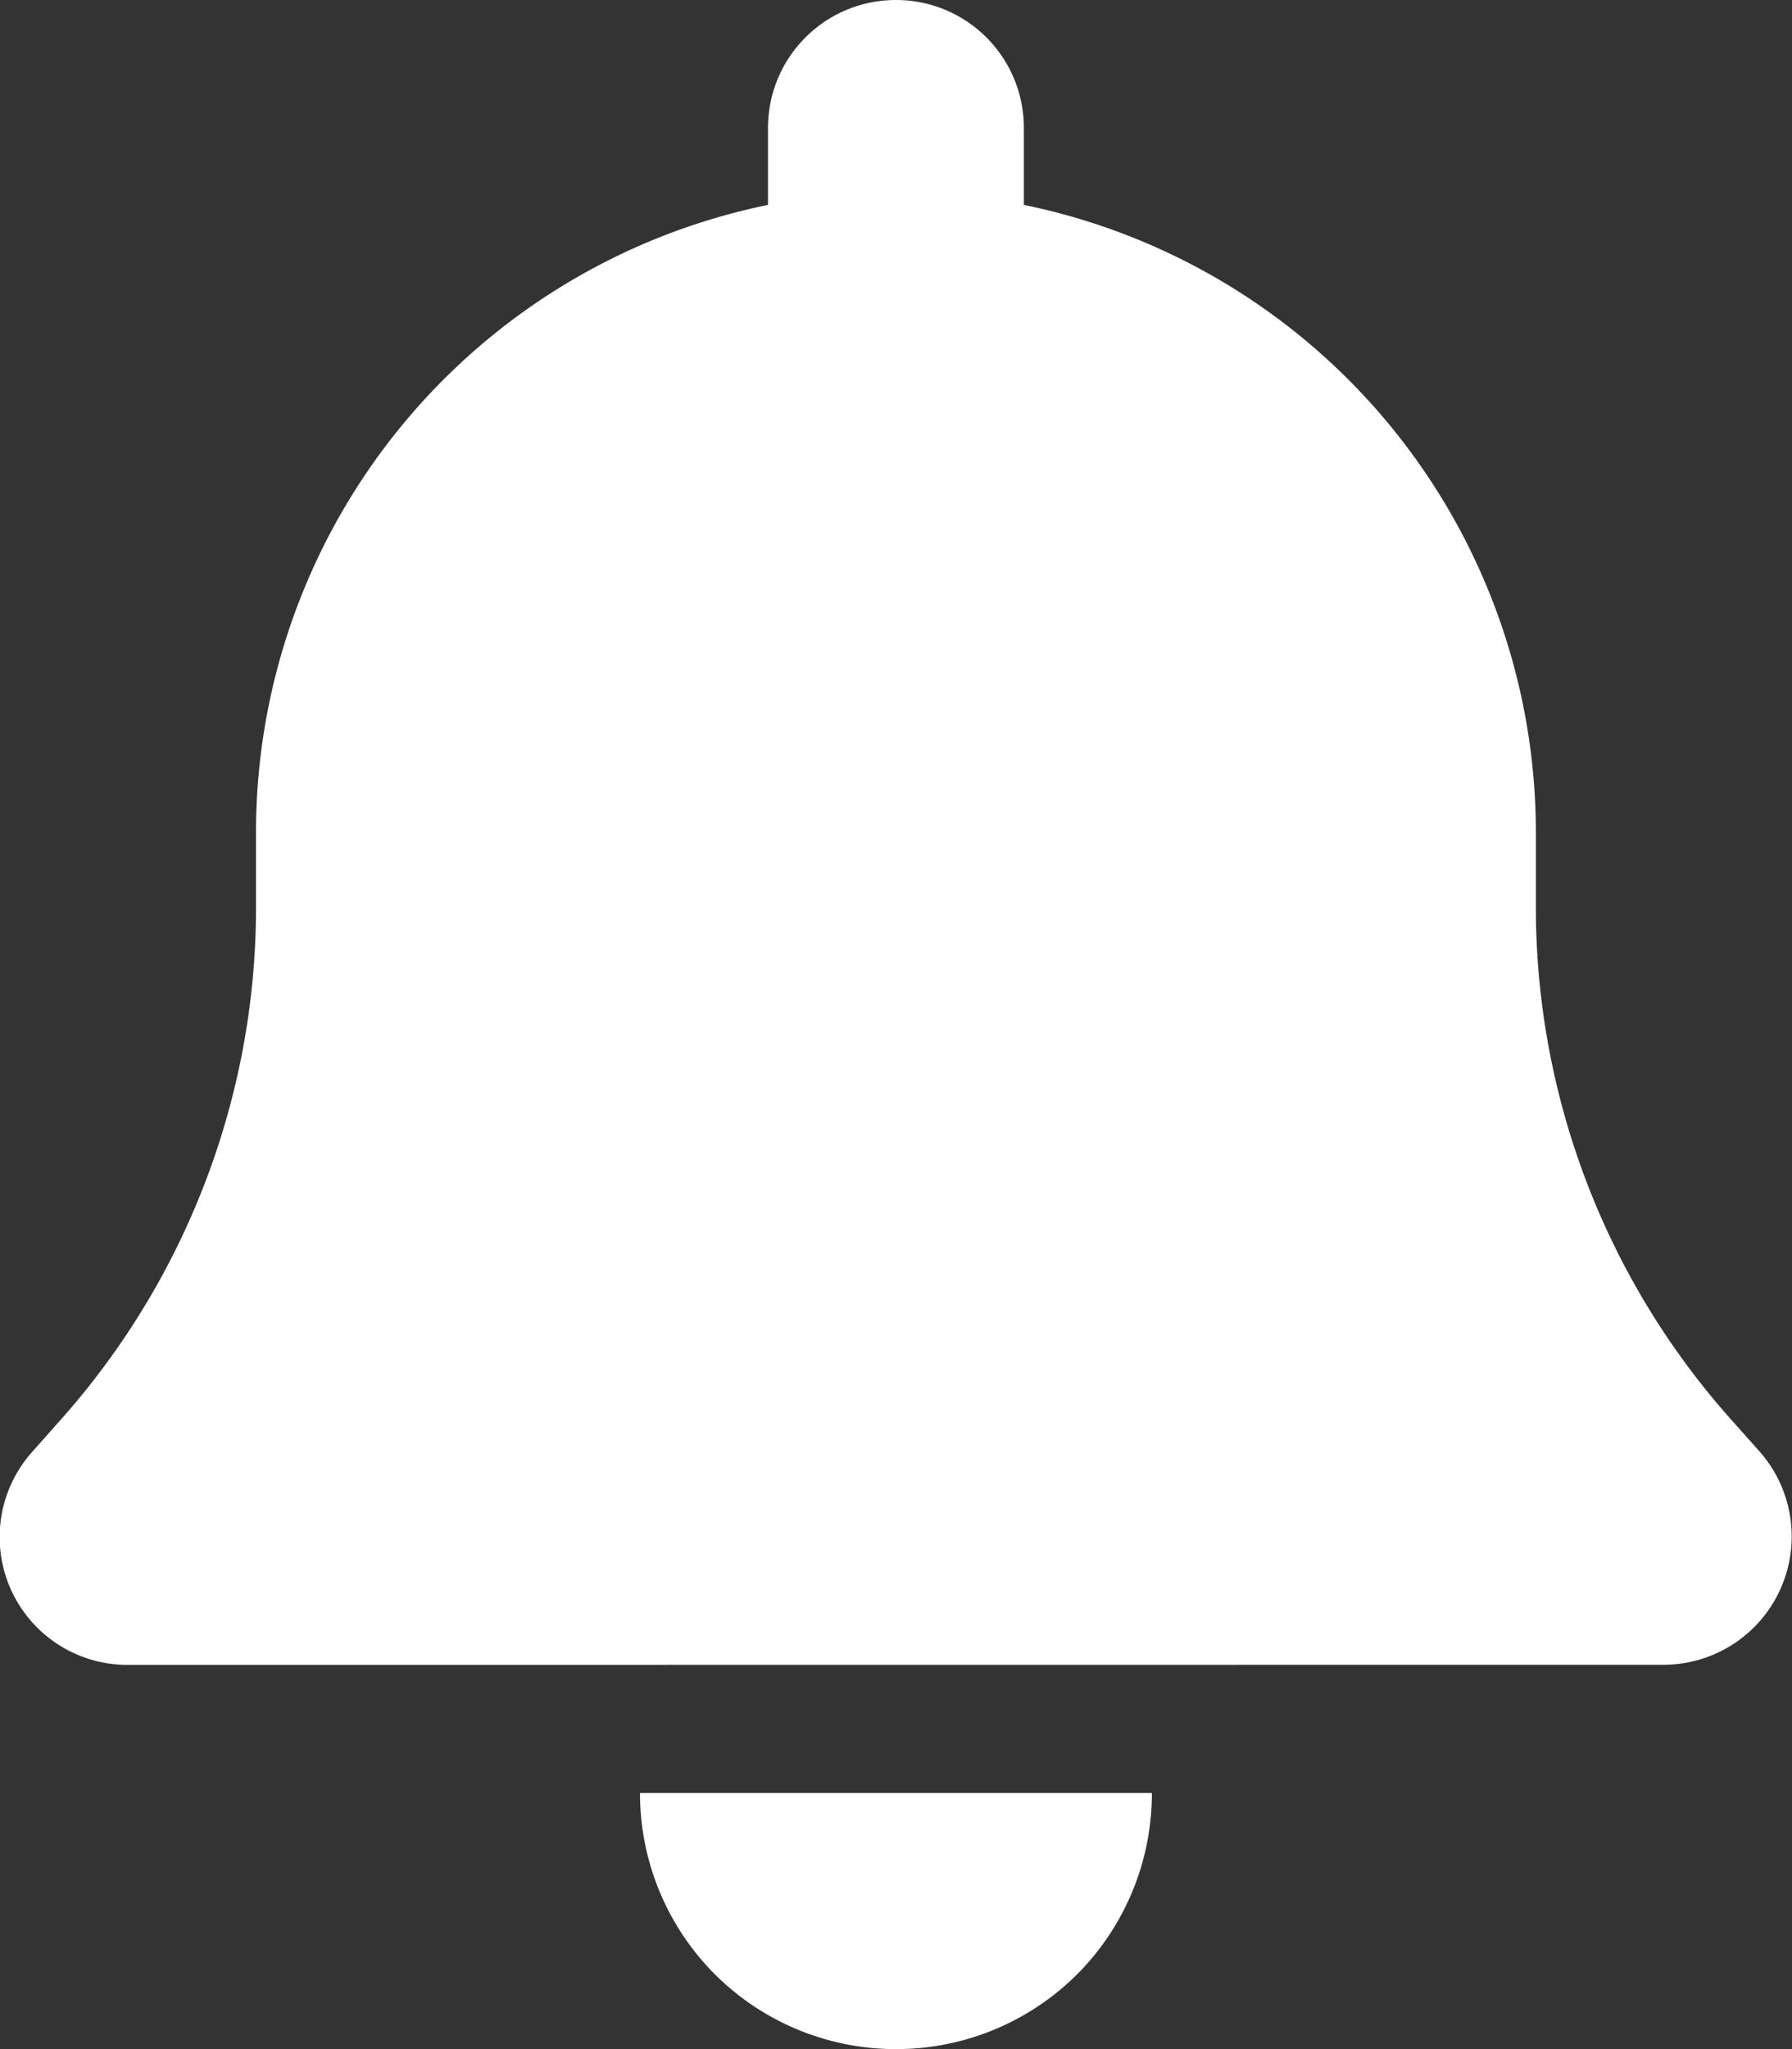 <svg width="14" height="16" viewBox="0 0 14 16" xmlns="http://www.w3.org/2000/svg">
    <rect x="0" y="0" width="14" height="16" fill="#333333" stroke="none"/>
    <path d="M7 0c-.554 0-1 .447-1 1v.6a5.002 5.002 0 0 0-4 4.9v.588c0 1.468-.541 2.887-1.516 3.987l-.231.26A.998.998 0 0 0 1 13l12-.001a1.002 1.002 0 0 0 .746-1.666l-.231-.259a6.008 6.008 0 0 1-1.516-3.987V6.5a5.002 5.002 0 0 0-4-4.9V1c0-.553-.446-1-1-1zm1.415 15.416A2 2 0 0 0 8.999 14H5a2 2 0 0 0 .585 1.416A2 2 0 0 0 6.999 16a2 2 0 0 0 1.416-.584z" fill="#FFF" fill-rule="nonzero"/>
</svg>
